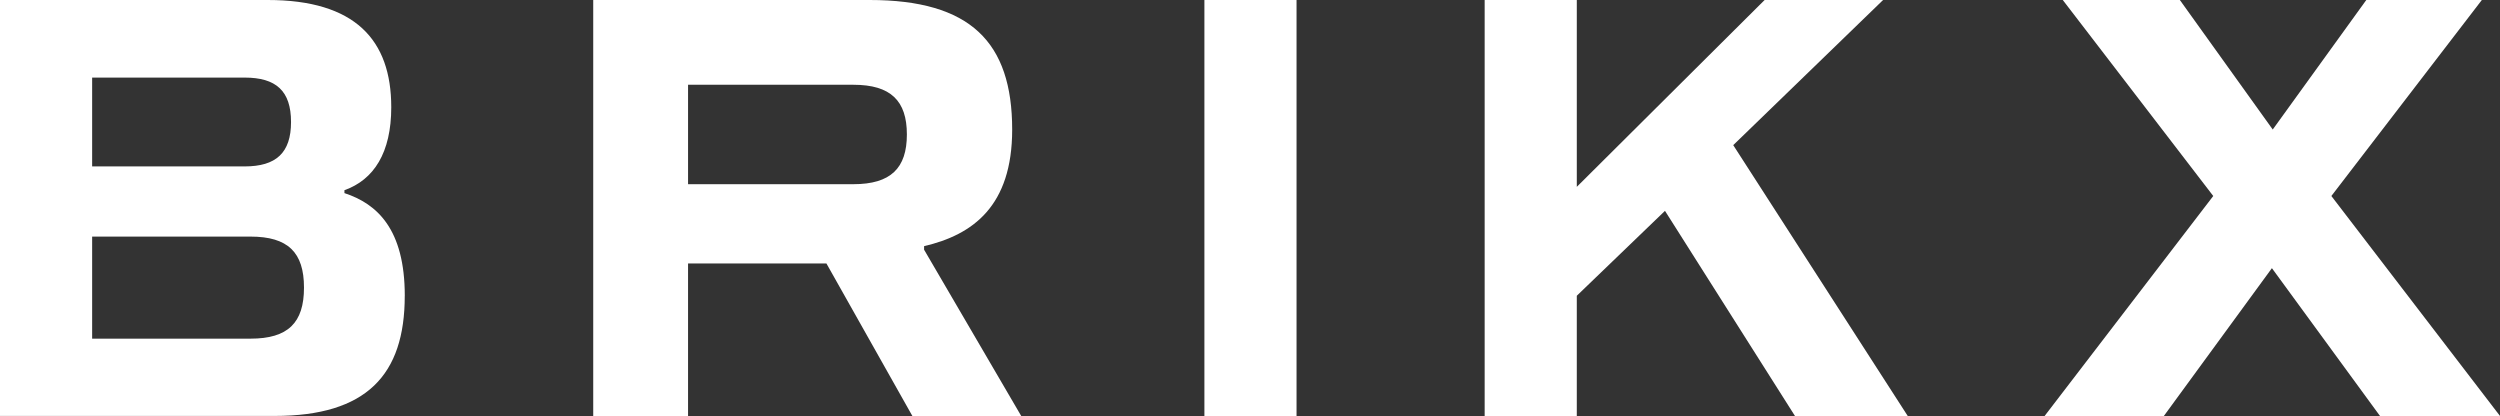 <svg xmlns="http://www.w3.org/2000/svg" id="Calque_1" viewBox="0 0 846.81 140.9"><rect x="0" y="0" width="846.81" height="140.9" fill="#333333" stroke="none"/><defs><style>.cls-1{fill:#fff;}</style></defs><path class="cls-1" d="m137.1,100.22c0,26.82-12.98,40.67-44.07,40.67H0V0h90.67c29.58,0,41.86,13.46,41.86,36.32,0,15.39-5.87,24.55-15.86,28.1v.99c11.09,3.64,20.44,12.22,20.44,34.81Zm-38.52-58.89c0-10.55-5.07-15.05-15.72-15.05H31.21v30.09h51.65c10.65,0,15.72-4.59,15.72-15.05Zm4.39,56.09c0-11.9-5.4-17.28-18.11-17.28H31.21v34.57h53.65c12.71,0,18.11-5.38,18.11-17.29Z"></path><path class="cls-1" d="m345.91,140.9h-36.87l-29.11-51.66h-46.87v51.66h-32.12V0h93.62c34.08,0,48.29,14.19,48.29,43.9,0,25.93-13.31,35.6-29.84,39.48v1.2l32.9,56.32Zm-38.73-95.35c0-11.44-5.48-16.84-18.13-16.84h-55.99v33.68h55.99c12.64,0,18.13-5.4,18.13-16.84Z"></path><path class="cls-1" d="m407.96,140.9V0h31.21v140.9h-31.21Z"></path><path class="cls-1" d="m646.18,140.9h-38.18l-44.03-69.48-29.87,28.76v40.72h-31.21V0h31.21v63.29L597.72,0h40.13l-50.76,49.16,59.1,91.73Z"></path><path class="cls-1" d="m846.81,140.9h-40.65l-36.61-50.07-36.6,50.07h-40.39l57.12-74.51L698.71,0h39.66l31.46,43.87L801.52,0h39.14l-50.97,66.39,57.12,74.51Z"></path></svg>